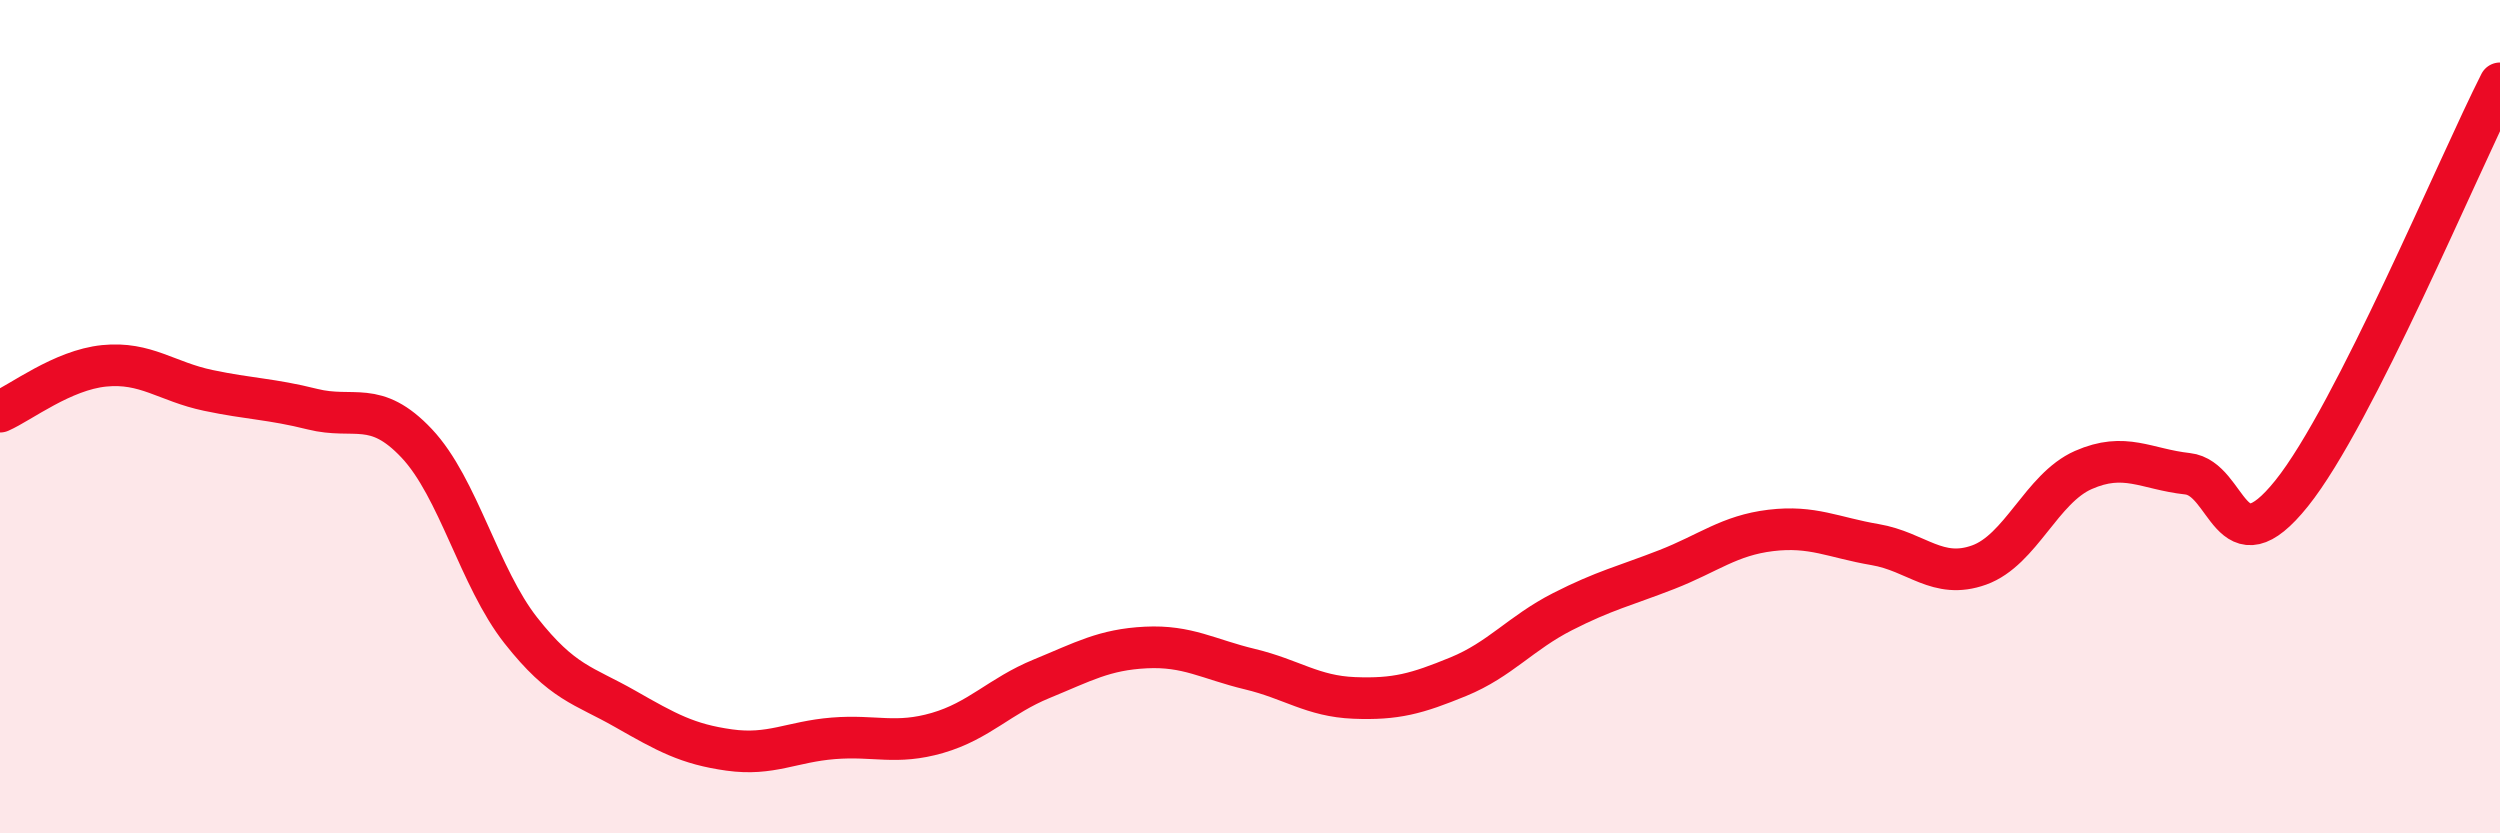 
    <svg width="60" height="20" viewBox="0 0 60 20" xmlns="http://www.w3.org/2000/svg">
      <path
        d="M 0,9.88 C 0.5,9.66 1.5,8.88 2.5,8.78 C 3.5,8.68 4,9.16 5,9.37 C 6,9.58 6.5,9.57 7.5,9.82 C 8.5,10.07 9,9.58 10,10.64 C 11,11.7 11.5,13.86 12.5,15.13 C 13.5,16.4 14,16.44 15,17.01 C 16,17.58 16.5,17.86 17.5,18 C 18.5,18.14 19,17.8 20,17.72 C 21,17.64 21.5,17.88 22.5,17.59 C 23.5,17.3 24,16.7 25,16.29 C 26,15.88 26.5,15.59 27.5,15.54 C 28.5,15.49 29,15.82 30,16.06 C 31,16.3 31.5,16.71 32.5,16.75 C 33.5,16.79 34,16.65 35,16.24 C 36,15.83 36.5,15.19 37.5,14.68 C 38.5,14.17 39,14.06 40,13.67 C 41,13.28 41.5,12.85 42.5,12.73 C 43.5,12.61 44,12.9 45,13.07 C 46,13.24 46.5,13.92 47.5,13.56 C 48.5,13.2 49,11.72 50,11.28 C 51,10.84 51.5,11.26 52.5,11.37 C 53.5,11.48 53.5,13.71 55,11.84 C 56.5,9.97 59,3.97 60,2L60 20L0 20Z"
        fill="#EB0A25"
        opacity="0.1"
        stroke-linecap="round"
        stroke-linejoin="round"
      />
      <path
        d="M 0,9.88 C 0.5,9.66 1.5,8.88 2.5,8.78 C 3.5,8.68 4,9.16 5,9.37 C 6,9.58 6.5,9.57 7.5,9.82 C 8.5,10.07 9,9.58 10,10.64 C 11,11.7 11.5,13.86 12.5,15.13 C 13.5,16.4 14,16.44 15,17.01 C 16,17.58 16.5,17.86 17.5,18 C 18.5,18.14 19,17.8 20,17.72 C 21,17.64 21.5,17.88 22.5,17.59 C 23.5,17.3 24,16.7 25,16.29 C 26,15.88 26.5,15.59 27.5,15.54 C 28.5,15.49 29,15.82 30,16.06 C 31,16.3 31.5,16.71 32.5,16.75 C 33.5,16.79 34,16.65 35,16.24 C 36,15.83 36.5,15.19 37.5,14.68 C 38.5,14.17 39,14.06 40,13.67 C 41,13.28 41.5,12.85 42.5,12.73 C 43.5,12.61 44,12.9 45,13.07 C 46,13.24 46.5,13.92 47.5,13.56 C 48.5,13.2 49,11.72 50,11.28 C 51,10.84 51.5,11.26 52.5,11.37 C 53.5,11.48 53.5,13.71 55,11.84 C 56.5,9.97 59,3.97 60,2"
        stroke="#EB0A25"
        stroke-width="1"
        fill="none"
        stroke-linecap="round"
        stroke-linejoin="round"
      />
    </svg>
  